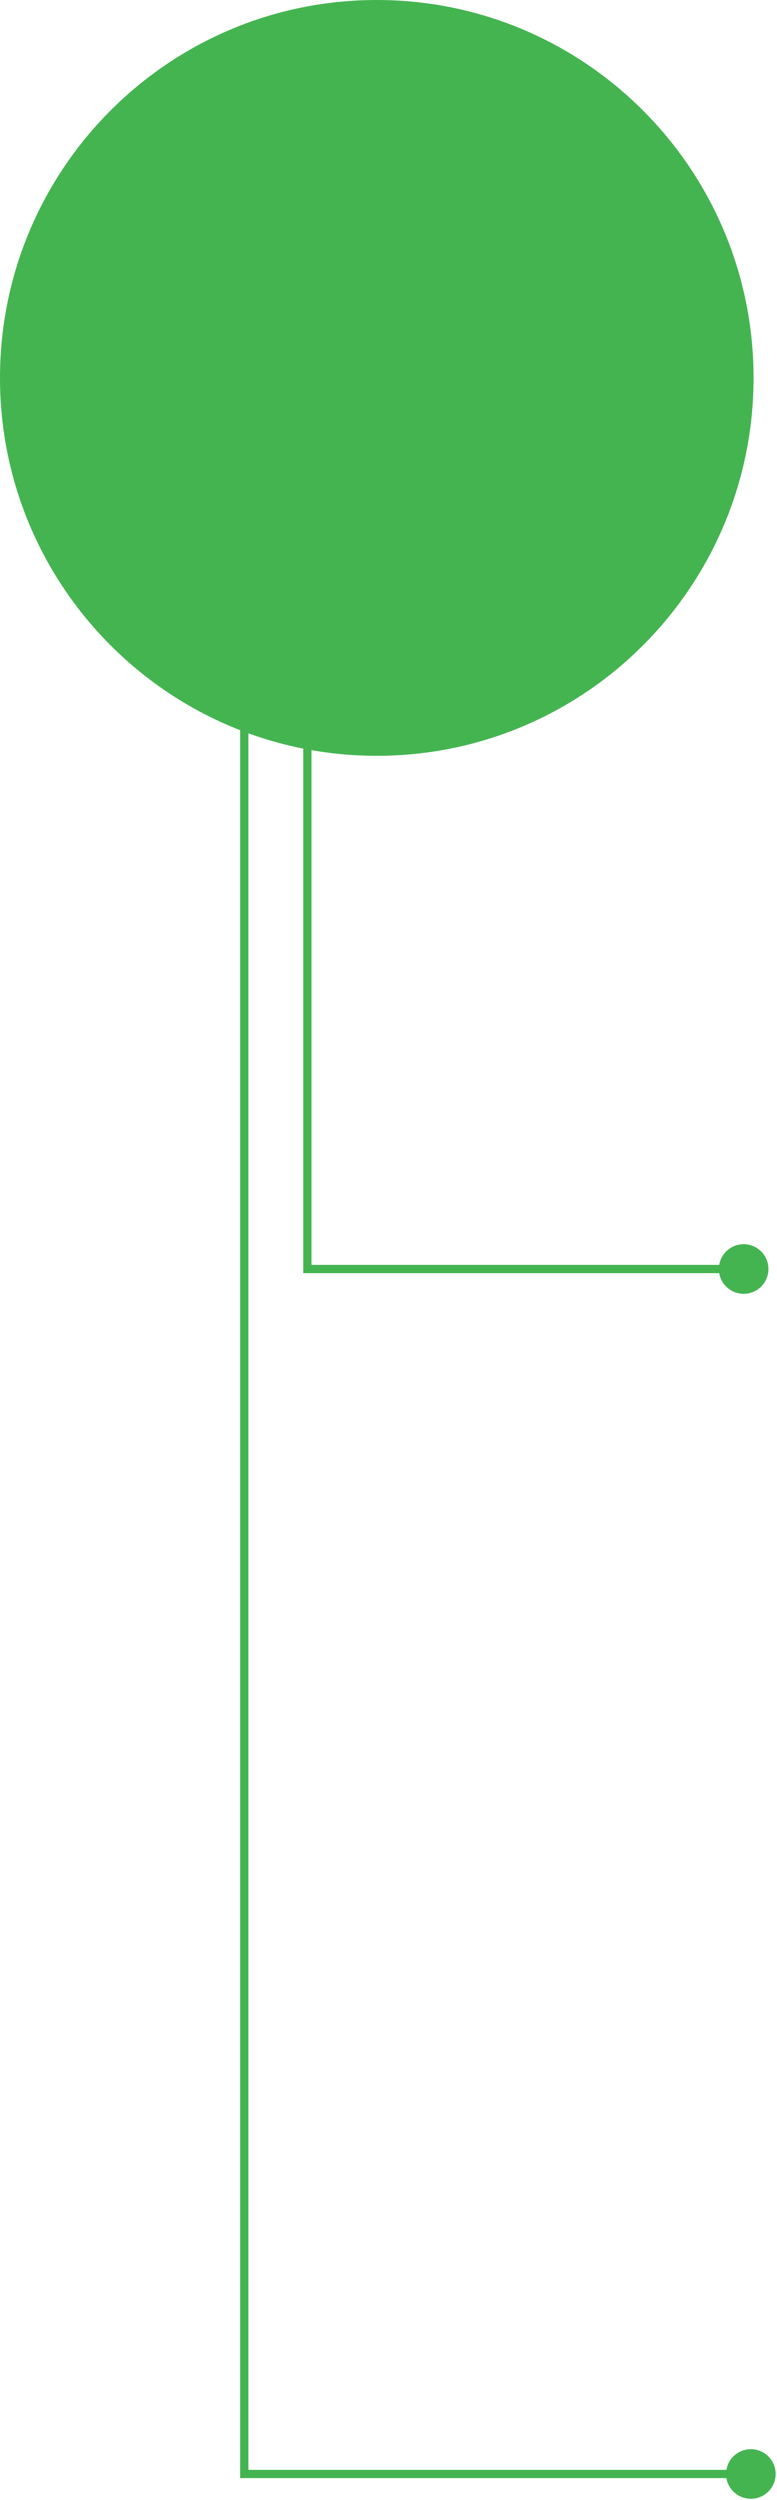 <?xml version="1.0" encoding="UTF-8"?> <svg xmlns="http://www.w3.org/2000/svg" xmlns:xlink="http://www.w3.org/1999/xlink" width="431" height="1386" overflow="hidden"><defs><clipPath id="clip0"><rect x="262" y="344" width="431" height="1386"></rect></clipPath></defs><g clip-path="url(#clip0)" transform="translate(-262 -344)"><path d="M434.792 694.5 434.792 1047.5 432.5 1045.21 674.5 1045.21 674.5 1049.79 430.208 1049.79 430.208 694.5ZM674.5 1033.75C682.094 1033.75 688.25 1039.91 688.25 1047.5 688.25 1055.09 682.094 1061.25 674.5 1061.25 666.906 1061.25 660.75 1055.09 660.75 1047.5 660.75 1039.91 666.906 1033.75 674.5 1033.75Z" fill="#44B451"></path><path d="M399.792 694.5 399.792 1715.5 397.5 1713.21 678.5 1713.21 678.5 1717.79 395.208 1717.79 395.208 694.5ZM678.5 1701.75C686.094 1701.75 692.25 1707.91 692.25 1715.5 692.25 1723.09 686.094 1729.25 678.5 1729.25 670.906 1729.25 664.75 1723.09 664.75 1715.5 664.75 1707.91 670.906 1701.75 678.5 1701.75Z" fill="#44B451"></path><path d="M262 553.5C262 437.796 355.572 344 471 344 586.427 344 680 437.796 680 553.5 680 669.204 586.427 763 471 763 355.572 763 262 669.204 262 553.5Z" fill="#44B451" fill-rule="evenodd"></path></g></svg> 